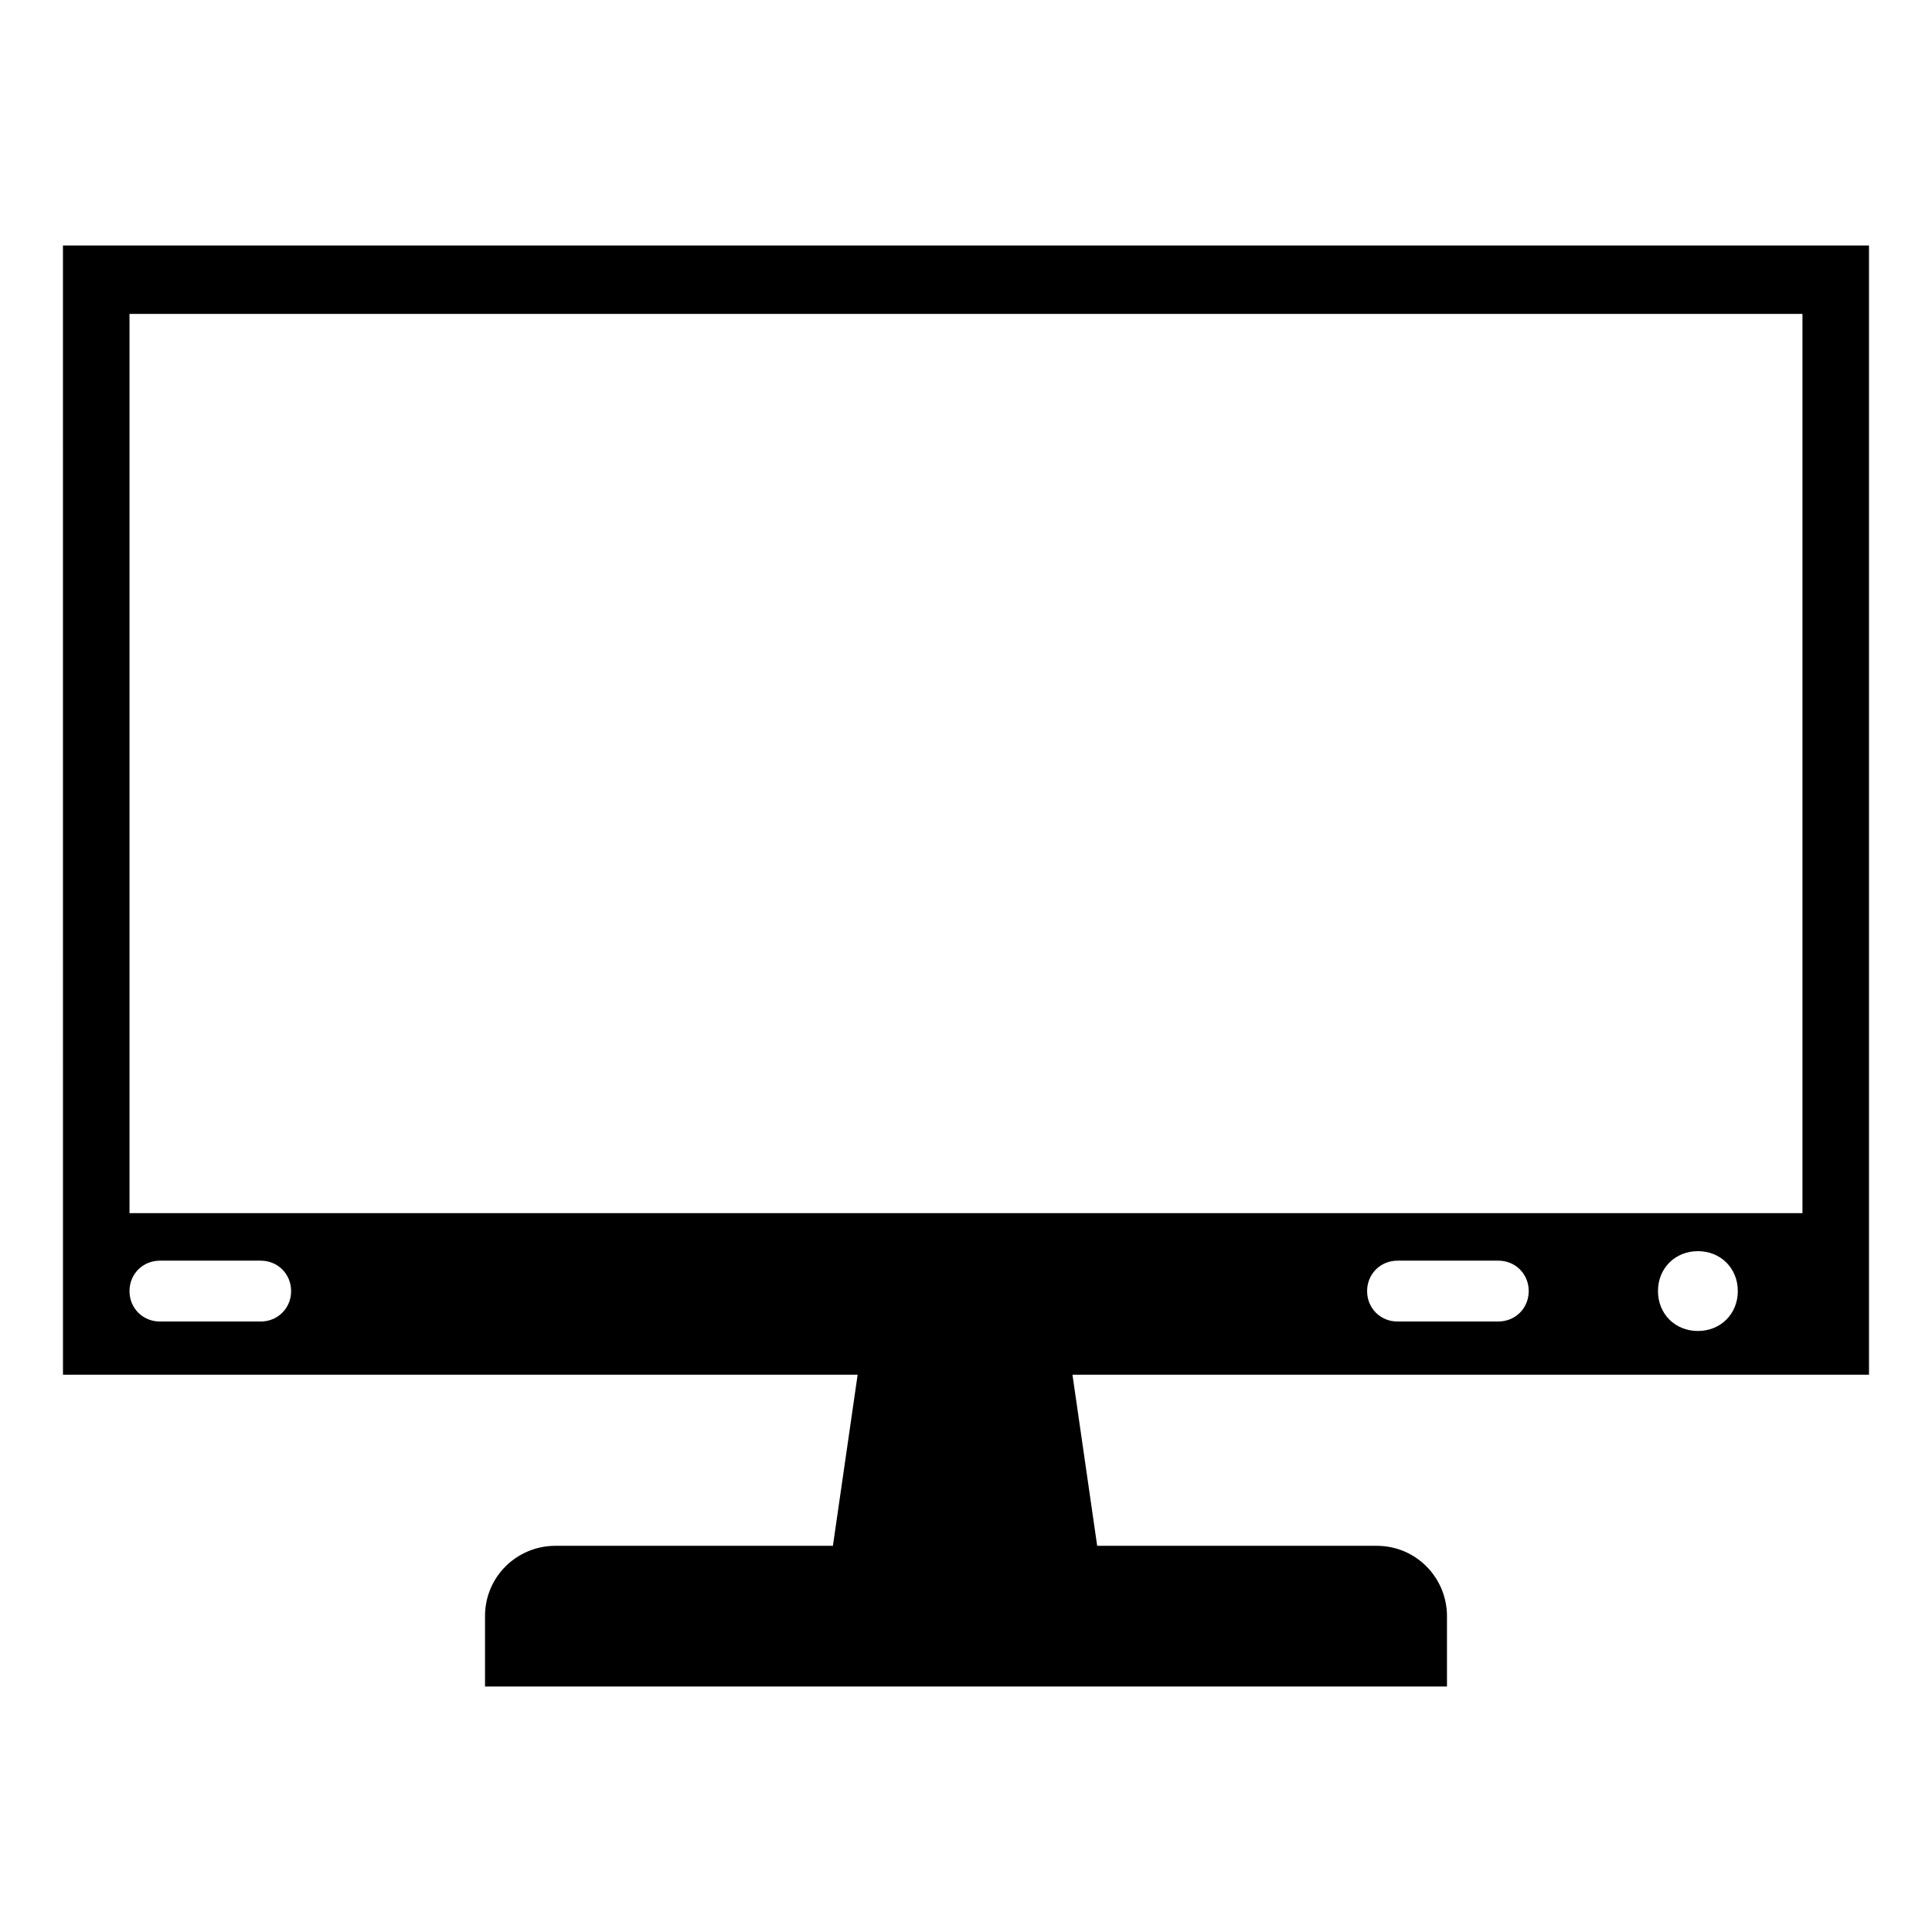 <?xml version="1.0" encoding="UTF-8"?>
<!-- Uploaded to: SVG Repo, www.svgrepo.com, Generator: SVG Repo Mixer Tools -->
<svg fill="#000000" width="800px" height="800px" version="1.1" viewBox="144 144 512 512" xmlns="http://www.w3.org/2000/svg">
 <path d="m514.36 478.09c-4.535 0-8.062 3.527-8.062 8.062s3.527 8.062 8.062 8.062l26.703-0.004c4.535 0 8.062-3.527 8.062-8.062 0-4.535-3.527-8.062-8.062-8.062zm-327.98 0c-4.535 0-8.062 3.527-8.062 8.062s3.527 8.062 8.062 8.062h26.703c4.535 0 8.062-3.527 8.062-8.062s-3.527-8.062-8.062-8.062zm407.58-2.519c-6.047 0-10.578 4.535-10.578 10.578 0 6.047 4.535 10.578 10.578 10.578 6.047 0 10.578-4.535 10.578-10.578 0.004-6.043-4.531-10.578-10.578-10.578zm-415.64-248.38v238.3h443.35v-238.3zm-17.637-18.137h478.62v299.26h-211.09l6.551 45.344h74.059c10.578 0 18.641 8.566 18.641 18.641v18.641h-254.93v-18.641c0-10.578 8.566-18.641 18.641-18.641h73.555l6.551-45.344h-210.59z" fill-rule="evenodd"/>
</svg>